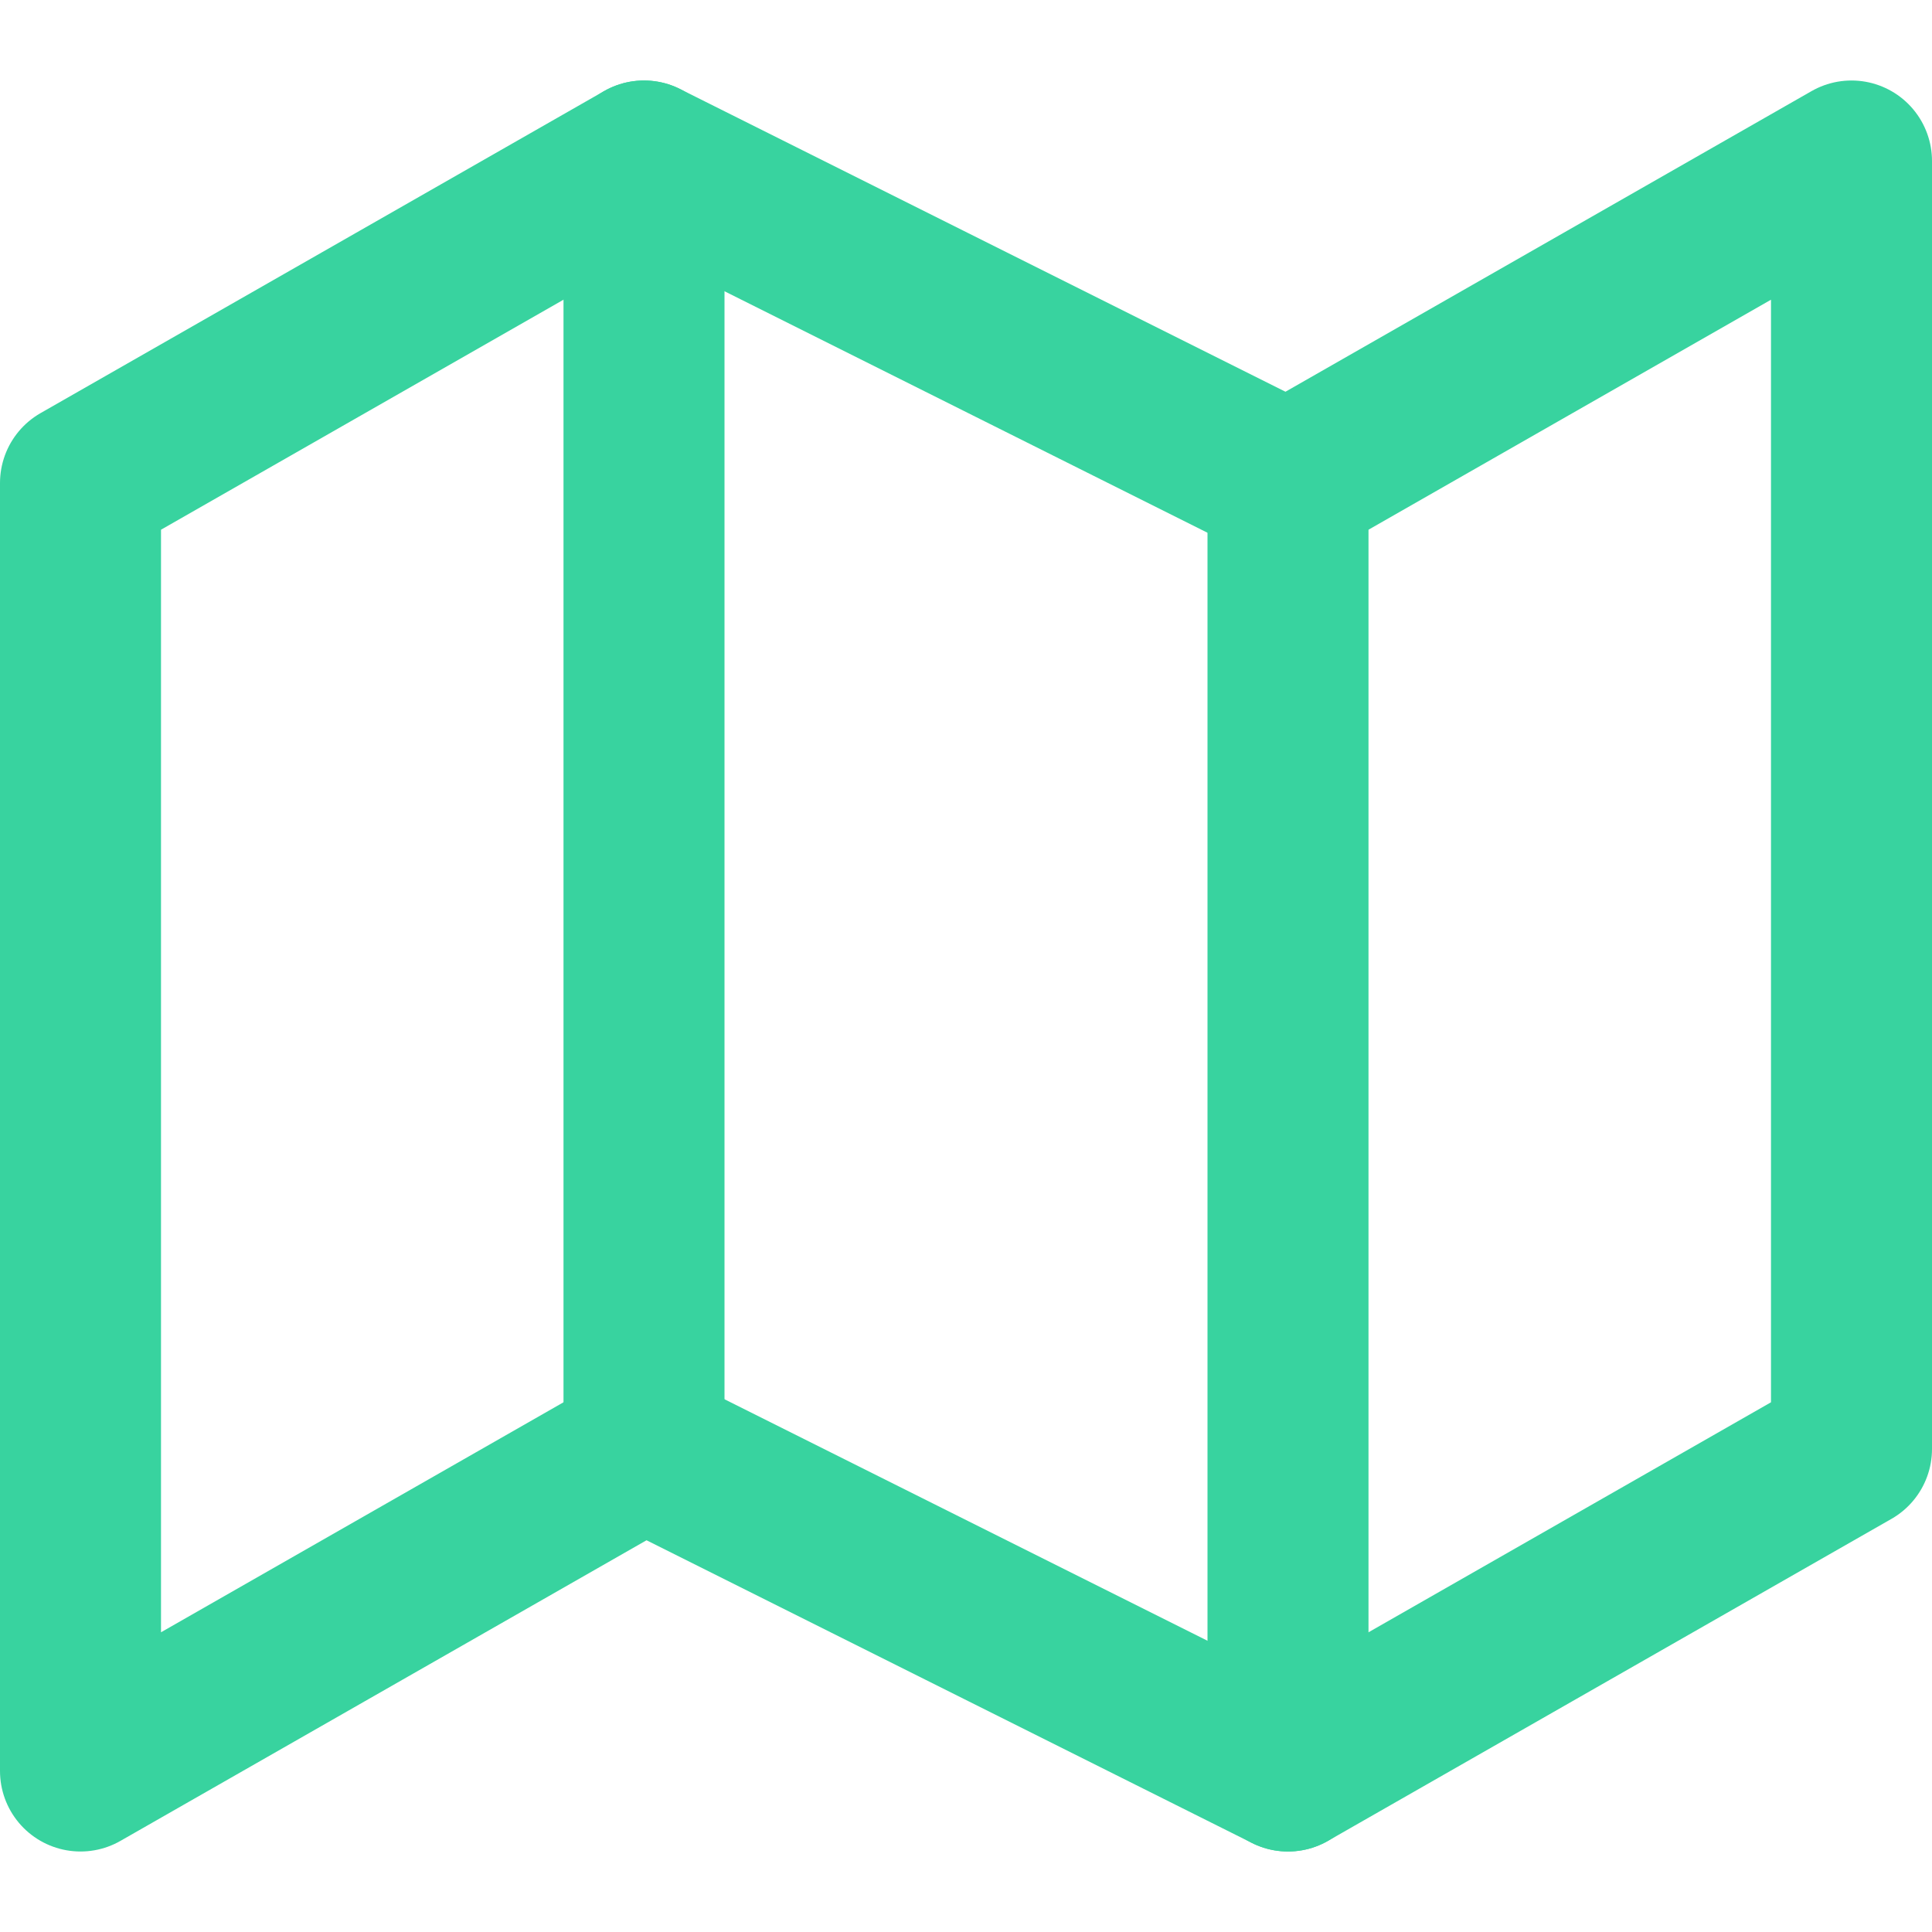 <?xml version="1.0" encoding="utf-8"?>
<!-- Generator: Adobe Illustrator 22.1.0, SVG Export Plug-In . SVG Version: 6.00 Build 0)  -->
<svg version="1.1" id="Layer_1" xmlns="http://www.w3.org/2000/svg" xmlns:xlink="http://www.w3.org/1999/xlink" x="0px" y="0px"
	 viewBox="0 0 24 24" style="enable-background:new 0 0 24 24;" xml:space="preserve">
<style type="text/css">
	.st0{fill:none;stroke:#38D39F;stroke-width:2;stroke-linecap:round;stroke-linejoin:round;}
</style>
<polygon class="st0" points="1,6 1,22 8,18 16,22 23,18 23,2 16,6 8,2 "/>
<line class="st0" x1="8" y1="2" x2="8" y2="18"/>
<line class="st0" x1="16" y1="6" x2="16" y2="22"/>
</svg>
